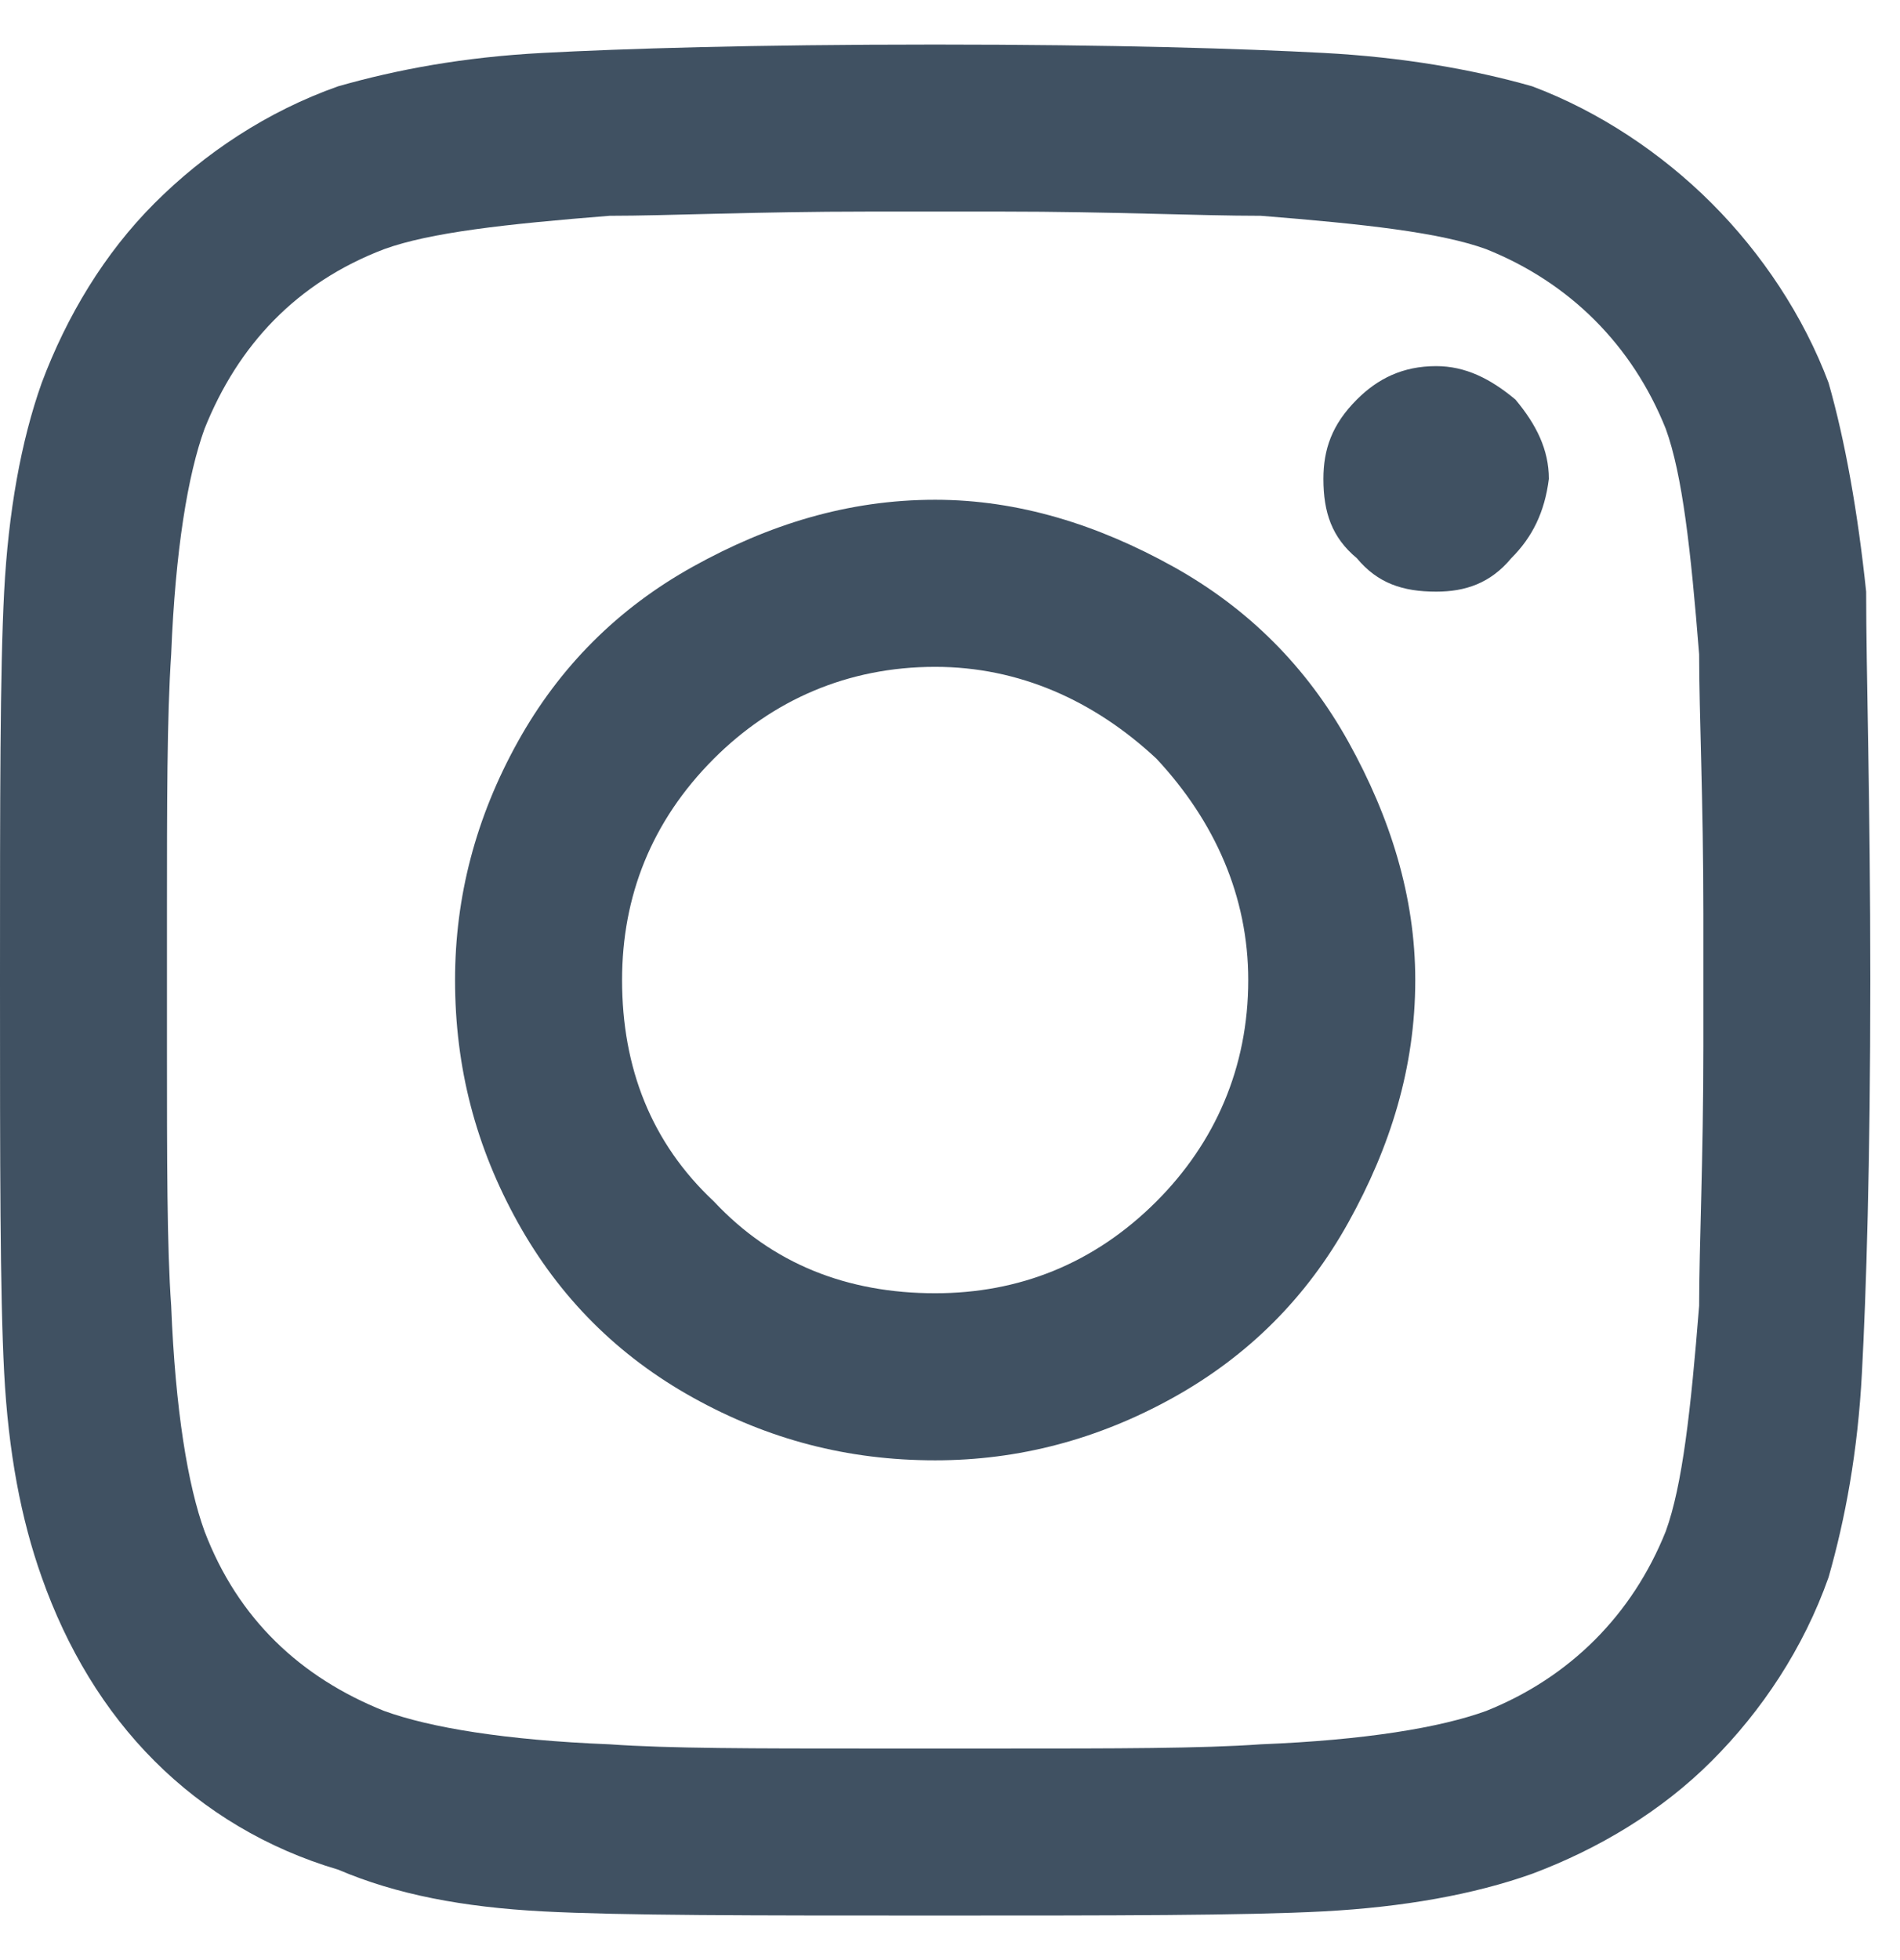<?xml version="1.0" encoding="UTF-8"?> <svg xmlns="http://www.w3.org/2000/svg" width="32" height="33" viewBox="0 0 32 33" fill="none"><path d="M15.75 8.414C17.156 8.414 18.492 8.836 19.758 9.539C21.023 10.242 22.008 11.227 22.711 12.492C23.414 13.758 23.836 15.094 23.836 16.5C23.836 17.977 23.414 19.312 22.711 20.578C22.008 21.844 21.023 22.828 19.758 23.531C18.492 24.234 17.156 24.586 15.75 24.586C14.273 24.586 12.938 24.234 11.672 23.531C10.406 22.828 9.422 21.844 8.719 20.578C8.016 19.312 7.664 17.977 7.664 16.5C7.664 15.094 8.016 13.758 8.719 12.492C9.422 11.227 10.406 10.242 11.672 9.539C12.938 8.836 14.273 8.414 15.75 8.414ZM15.75 21.773C17.156 21.773 18.422 21.281 19.477 20.227C20.461 19.242 21.023 17.977 21.023 16.5C21.023 15.094 20.461 13.828 19.477 12.773C18.422 11.789 17.156 11.227 15.75 11.227C14.273 11.227 13.008 11.789 12.023 12.773C10.969 13.828 10.477 15.094 10.477 16.5C10.477 17.977 10.969 19.242 12.023 20.227C13.008 21.281 14.273 21.773 15.75 21.773ZM26.086 8.062C26.086 7.57 25.875 7.148 25.523 6.727C25.102 6.375 24.68 6.164 24.188 6.164C23.625 6.164 23.203 6.375 22.852 6.727C22.43 7.148 22.289 7.57 22.289 8.062C22.289 8.625 22.43 9.047 22.852 9.398C23.203 9.82 23.625 9.961 24.188 9.961C24.68 9.961 25.102 9.82 25.453 9.398C25.805 9.047 26.016 8.625 26.086 8.062ZM31.43 9.961C31.43 11.297 31.5 13.477 31.5 16.5C31.5 19.594 31.43 21.773 31.359 23.109C31.289 24.445 31.078 25.57 30.797 26.555C30.375 27.75 29.672 28.805 28.828 29.648C27.984 30.492 26.93 31.125 25.805 31.547C24.82 31.898 23.625 32.109 22.289 32.18C20.953 32.25 18.773 32.25 15.75 32.25C12.656 32.25 10.477 32.25 9.141 32.18C7.805 32.109 6.68 31.898 5.695 31.477C4.5 31.125 3.445 30.492 2.602 29.648C1.758 28.805 1.125 27.75 0.703 26.555C0.352 25.57 0.141 24.445 0.07 23.109C0 21.773 0 19.594 0 16.5C0 13.477 0 11.297 0.07 9.961C0.141 8.625 0.352 7.43 0.703 6.445C1.125 5.32 1.758 4.266 2.602 3.422C3.445 2.578 4.5 1.875 5.695 1.453C6.68 1.172 7.805 0.961 9.141 0.891C10.477 0.82 12.656 0.75 15.75 0.75C18.773 0.75 20.953 0.82 22.289 0.891C23.625 0.961 24.82 1.172 25.805 1.453C26.93 1.875 27.984 2.578 28.828 3.422C29.672 4.266 30.375 5.32 30.797 6.445C31.078 7.43 31.289 8.625 31.43 9.961ZM28.055 25.781C28.336 25.008 28.477 23.742 28.617 21.984C28.617 21 28.688 19.523 28.688 17.625V15.375C28.688 13.477 28.617 12 28.617 11.016C28.477 9.258 28.336 7.992 28.055 7.219C27.492 5.812 26.438 4.758 25.031 4.195C24.258 3.914 22.992 3.773 21.234 3.633C20.18 3.633 18.703 3.562 16.875 3.562H14.625C12.727 3.562 11.25 3.633 10.266 3.633C8.508 3.773 7.242 3.914 6.469 4.195C4.992 4.758 4.008 5.812 3.445 7.219C3.164 7.992 2.953 9.258 2.883 11.016C2.812 12.07 2.812 13.547 2.812 15.375V17.625C2.812 19.523 2.812 21 2.883 21.984C2.953 23.742 3.164 25.008 3.445 25.781C4.008 27.258 5.062 28.242 6.469 28.805C7.242 29.086 8.508 29.297 10.266 29.367C11.25 29.438 12.727 29.438 14.625 29.438H16.875C18.773 29.438 20.25 29.438 21.234 29.367C22.992 29.297 24.258 29.086 25.031 28.805C26.438 28.242 27.492 27.188 28.055 25.781Z" fill="#405162"></path></svg> 